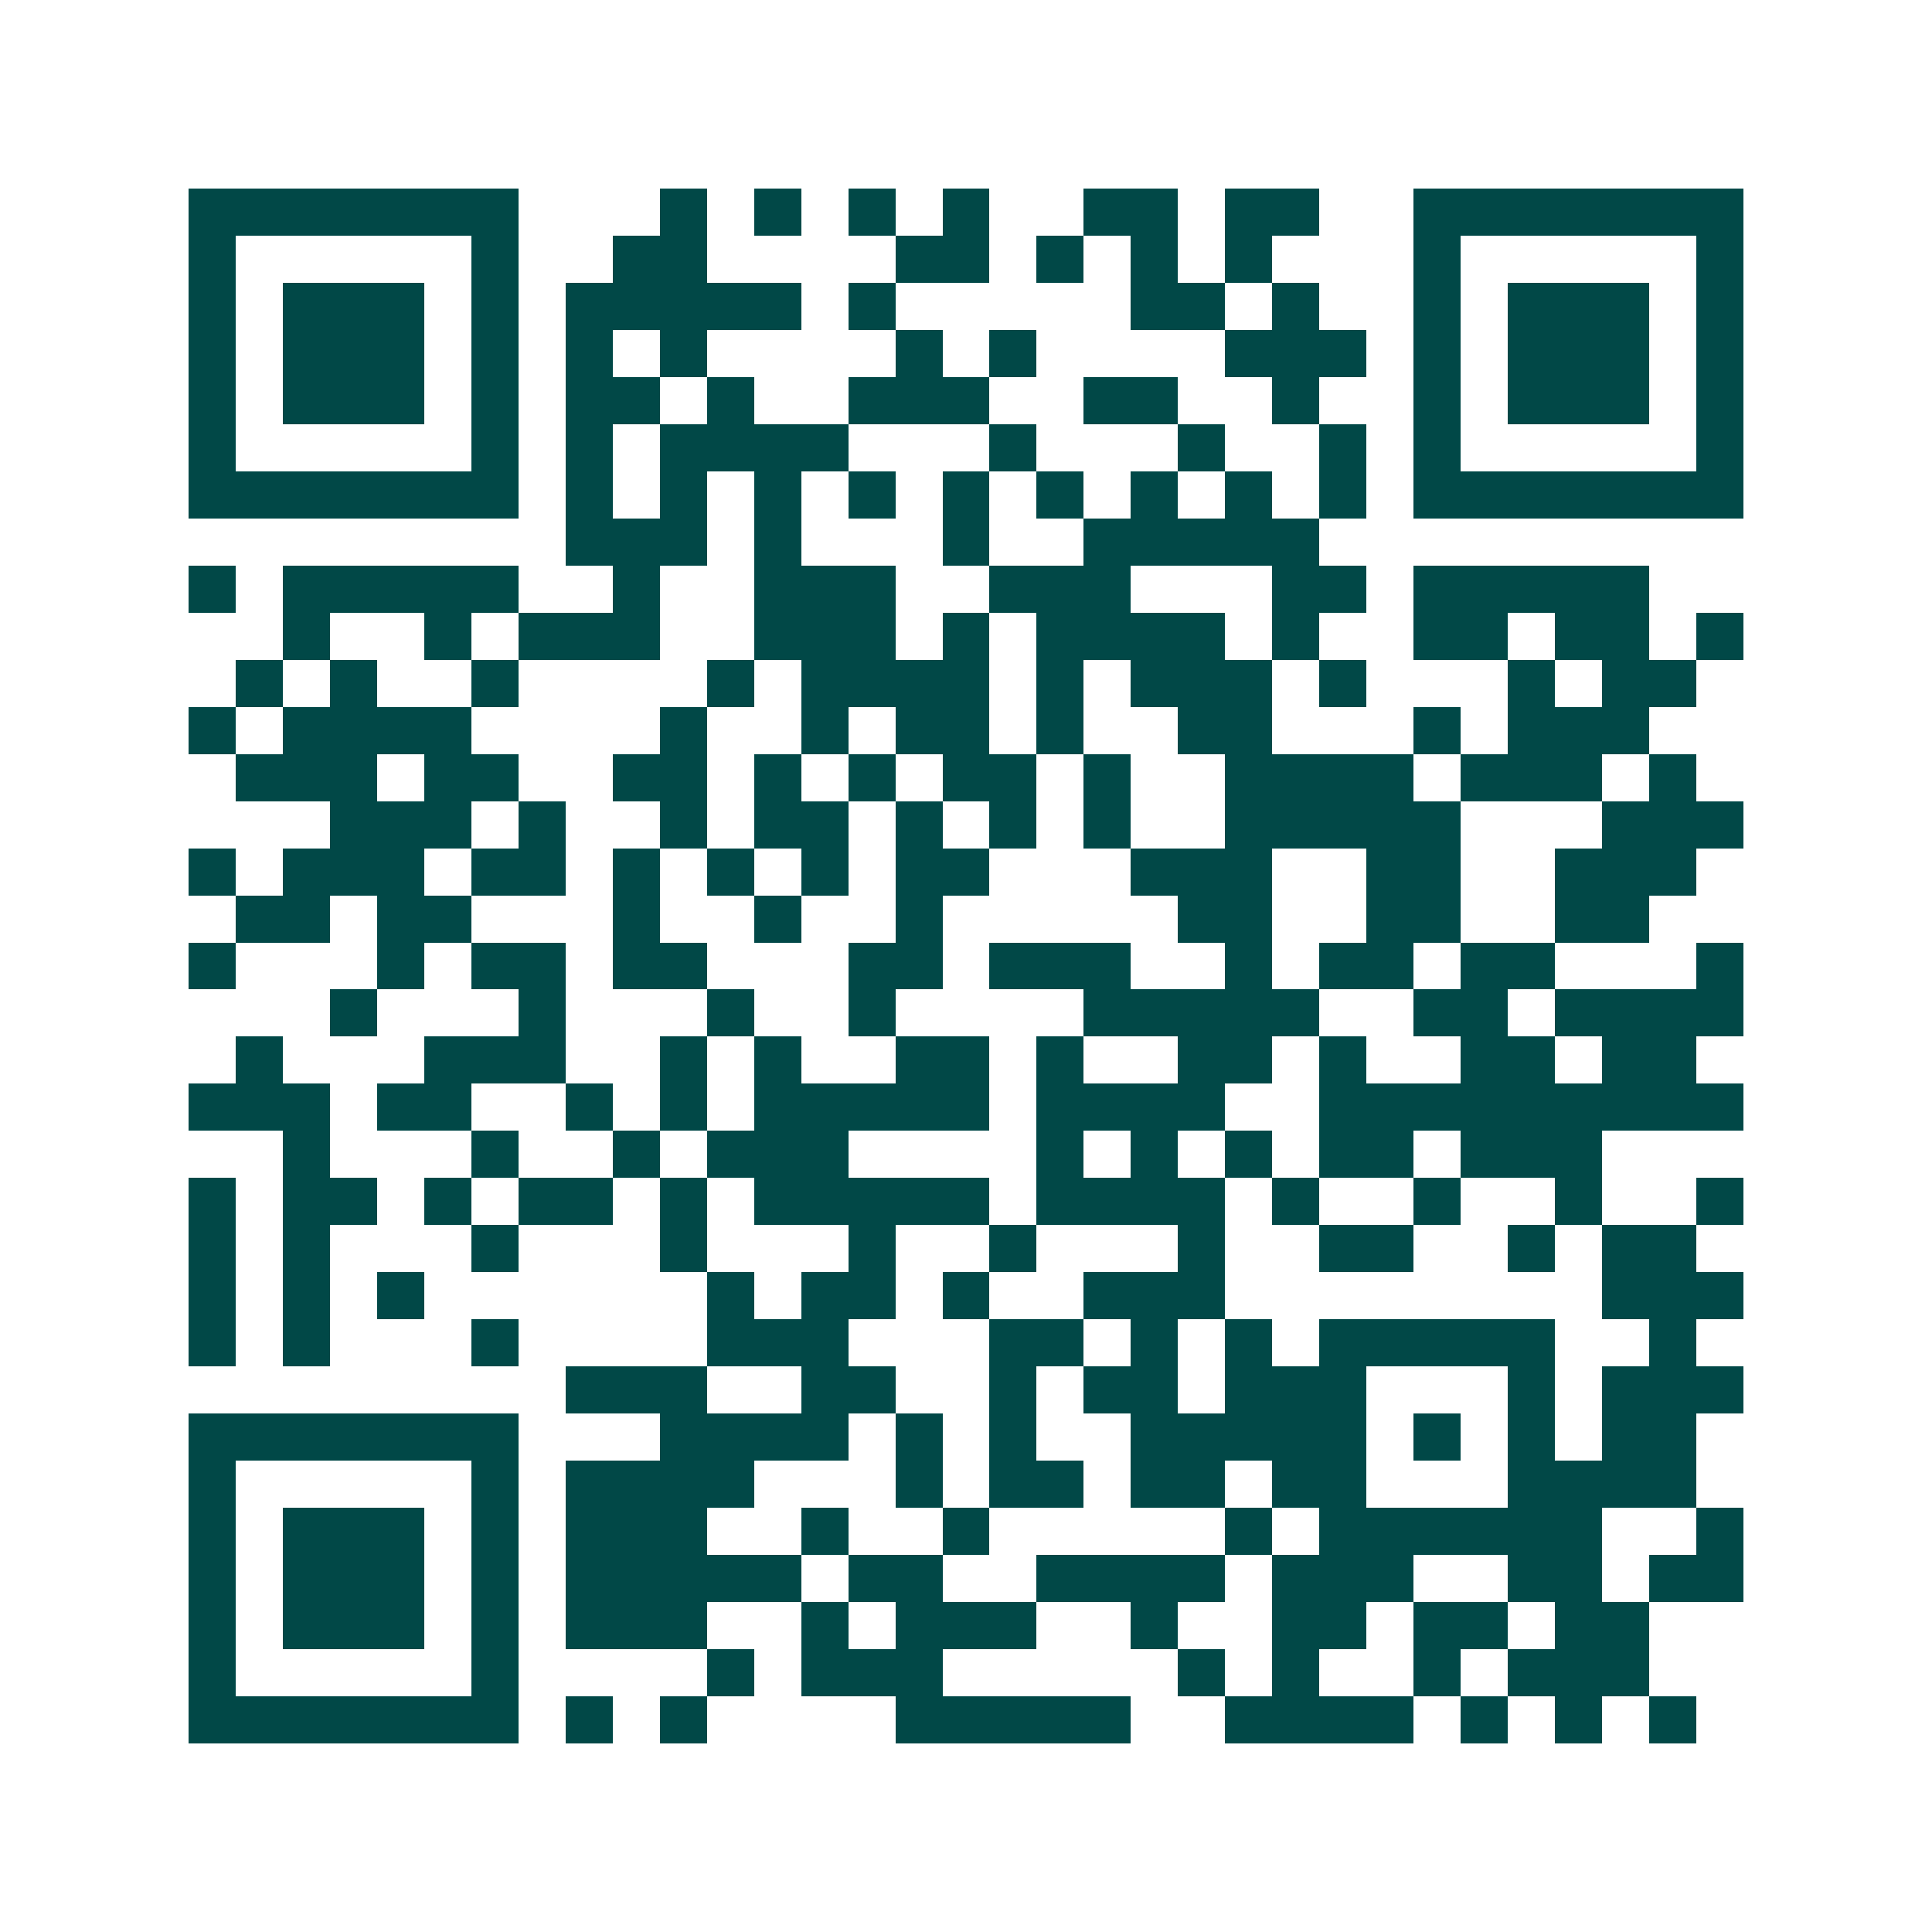 <svg xmlns="http://www.w3.org/2000/svg" width="200" height="200" viewBox="0 0 41 41" shape-rendering="crispEdges"><path fill="#ffffff" d="M0 0h41v41H0z"/><path stroke="#014847" d="M4 4.5h7m3 0h1m1 0h1m1 0h1m1 0h1m2 0h2m1 0h2m2 0h7M4 5.5h1m5 0h1m2 0h2m4 0h2m1 0h1m1 0h1m1 0h1m3 0h1m5 0h1M4 6.5h1m1 0h3m1 0h1m1 0h5m1 0h1m5 0h2m1 0h1m2 0h1m1 0h3m1 0h1M4 7.5h1m1 0h3m1 0h1m1 0h1m1 0h1m4 0h1m1 0h1m4 0h3m1 0h1m1 0h3m1 0h1M4 8.5h1m1 0h3m1 0h1m1 0h2m1 0h1m2 0h3m2 0h2m2 0h1m2 0h1m1 0h3m1 0h1M4 9.5h1m5 0h1m1 0h1m1 0h4m3 0h1m3 0h1m2 0h1m1 0h1m5 0h1M4 10.5h7m1 0h1m1 0h1m1 0h1m1 0h1m1 0h1m1 0h1m1 0h1m1 0h1m1 0h1m1 0h7M12 11.5h3m1 0h1m3 0h1m2 0h5M4 12.5h1m1 0h5m2 0h1m2 0h3m2 0h3m3 0h2m1 0h5M6 13.5h1m2 0h1m1 0h3m2 0h3m1 0h1m1 0h4m1 0h1m2 0h2m1 0h2m1 0h1M5 14.5h1m1 0h1m2 0h1m4 0h1m1 0h4m1 0h1m1 0h3m1 0h1m3 0h1m1 0h2M4 15.5h1m1 0h4m4 0h1m2 0h1m1 0h2m1 0h1m2 0h2m3 0h1m1 0h3M5 16.5h3m1 0h2m2 0h2m1 0h1m1 0h1m1 0h2m1 0h1m2 0h4m1 0h3m1 0h1M7 17.5h3m1 0h1m2 0h1m1 0h2m1 0h1m1 0h1m1 0h1m2 0h5m3 0h3M4 18.5h1m1 0h3m1 0h2m1 0h1m1 0h1m1 0h1m1 0h2m3 0h3m2 0h2m2 0h3M5 19.5h2m1 0h2m3 0h1m2 0h1m2 0h1m5 0h2m2 0h2m2 0h2M4 20.5h1m3 0h1m1 0h2m1 0h2m3 0h2m1 0h3m2 0h1m1 0h2m1 0h2m3 0h1M7 21.5h1m3 0h1m3 0h1m2 0h1m4 0h5m2 0h2m1 0h4M5 22.5h1m3 0h3m2 0h1m1 0h1m2 0h2m1 0h1m2 0h2m1 0h1m2 0h2m1 0h2M4 23.5h3m1 0h2m2 0h1m1 0h1m1 0h5m1 0h4m2 0h9M6 24.5h1m3 0h1m2 0h1m1 0h3m4 0h1m1 0h1m1 0h1m1 0h2m1 0h3M4 25.5h1m1 0h2m1 0h1m1 0h2m1 0h1m1 0h5m1 0h4m1 0h1m2 0h1m2 0h1m2 0h1M4 26.5h1m1 0h1m3 0h1m3 0h1m3 0h1m2 0h1m3 0h1m2 0h2m2 0h1m1 0h2M4 27.5h1m1 0h1m1 0h1m6 0h1m1 0h2m1 0h1m2 0h3m8 0h3M4 28.5h1m1 0h1m3 0h1m4 0h3m3 0h2m1 0h1m1 0h1m1 0h5m2 0h1M12 29.5h3m2 0h2m2 0h1m1 0h2m1 0h3m3 0h1m1 0h3M4 30.5h7m3 0h4m1 0h1m1 0h1m2 0h5m1 0h1m1 0h1m1 0h2M4 31.5h1m5 0h1m1 0h4m3 0h1m1 0h2m1 0h2m1 0h2m3 0h4M4 32.5h1m1 0h3m1 0h1m1 0h3m2 0h1m2 0h1m5 0h1m1 0h6m2 0h1M4 33.5h1m1 0h3m1 0h1m1 0h5m1 0h2m2 0h4m1 0h3m2 0h2m1 0h2M4 34.5h1m1 0h3m1 0h1m1 0h3m2 0h1m1 0h3m2 0h1m2 0h2m1 0h2m1 0h2M4 35.5h1m5 0h1m4 0h1m1 0h3m5 0h1m1 0h1m2 0h1m1 0h3M4 36.5h7m1 0h1m1 0h1m4 0h5m2 0h4m1 0h1m1 0h1m1 0h1"/></svg>

